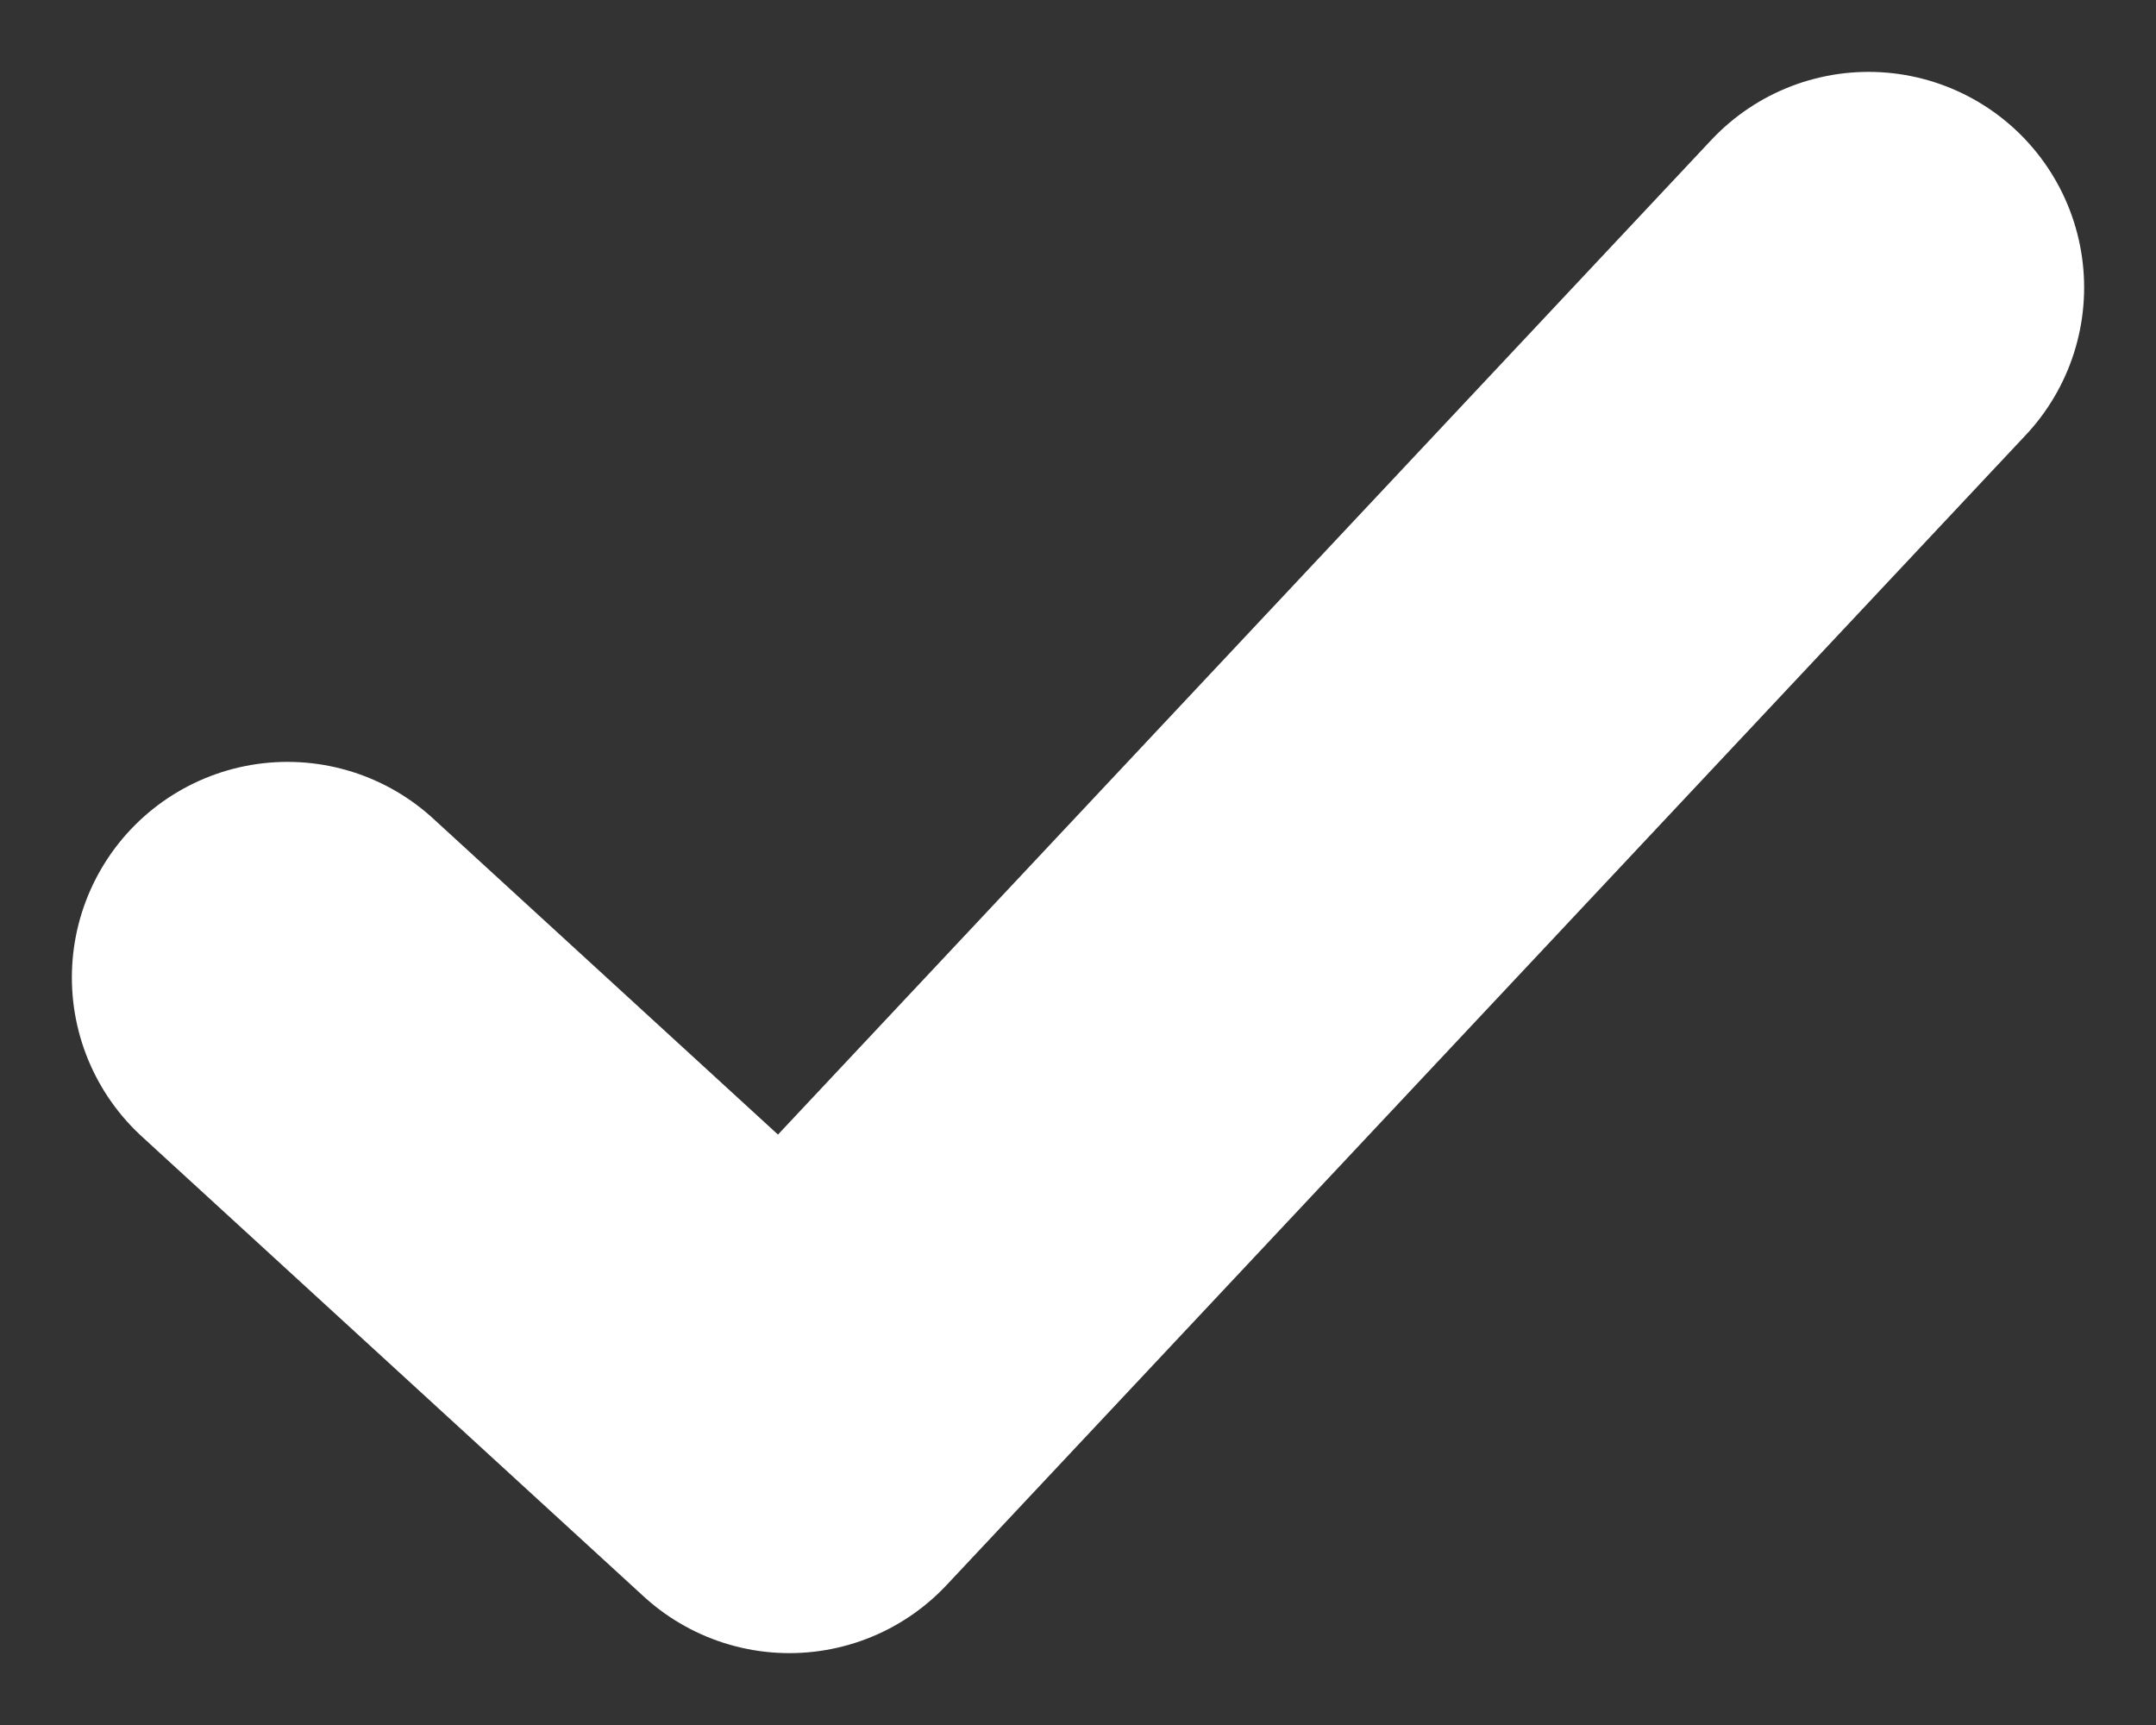 <svg width="15" height="12" viewBox="0 0 15 12" fill="none" xmlns="http://www.w3.org/2000/svg">
<rect x="0" y="0" width="15" height="12" fill="#333333" stroke="none"/>
<path d="M2 6.8L5.492 10L13 2" stroke="white" stroke-width="3" stroke-linecap="round" stroke-linejoin="round"/>
</svg>
